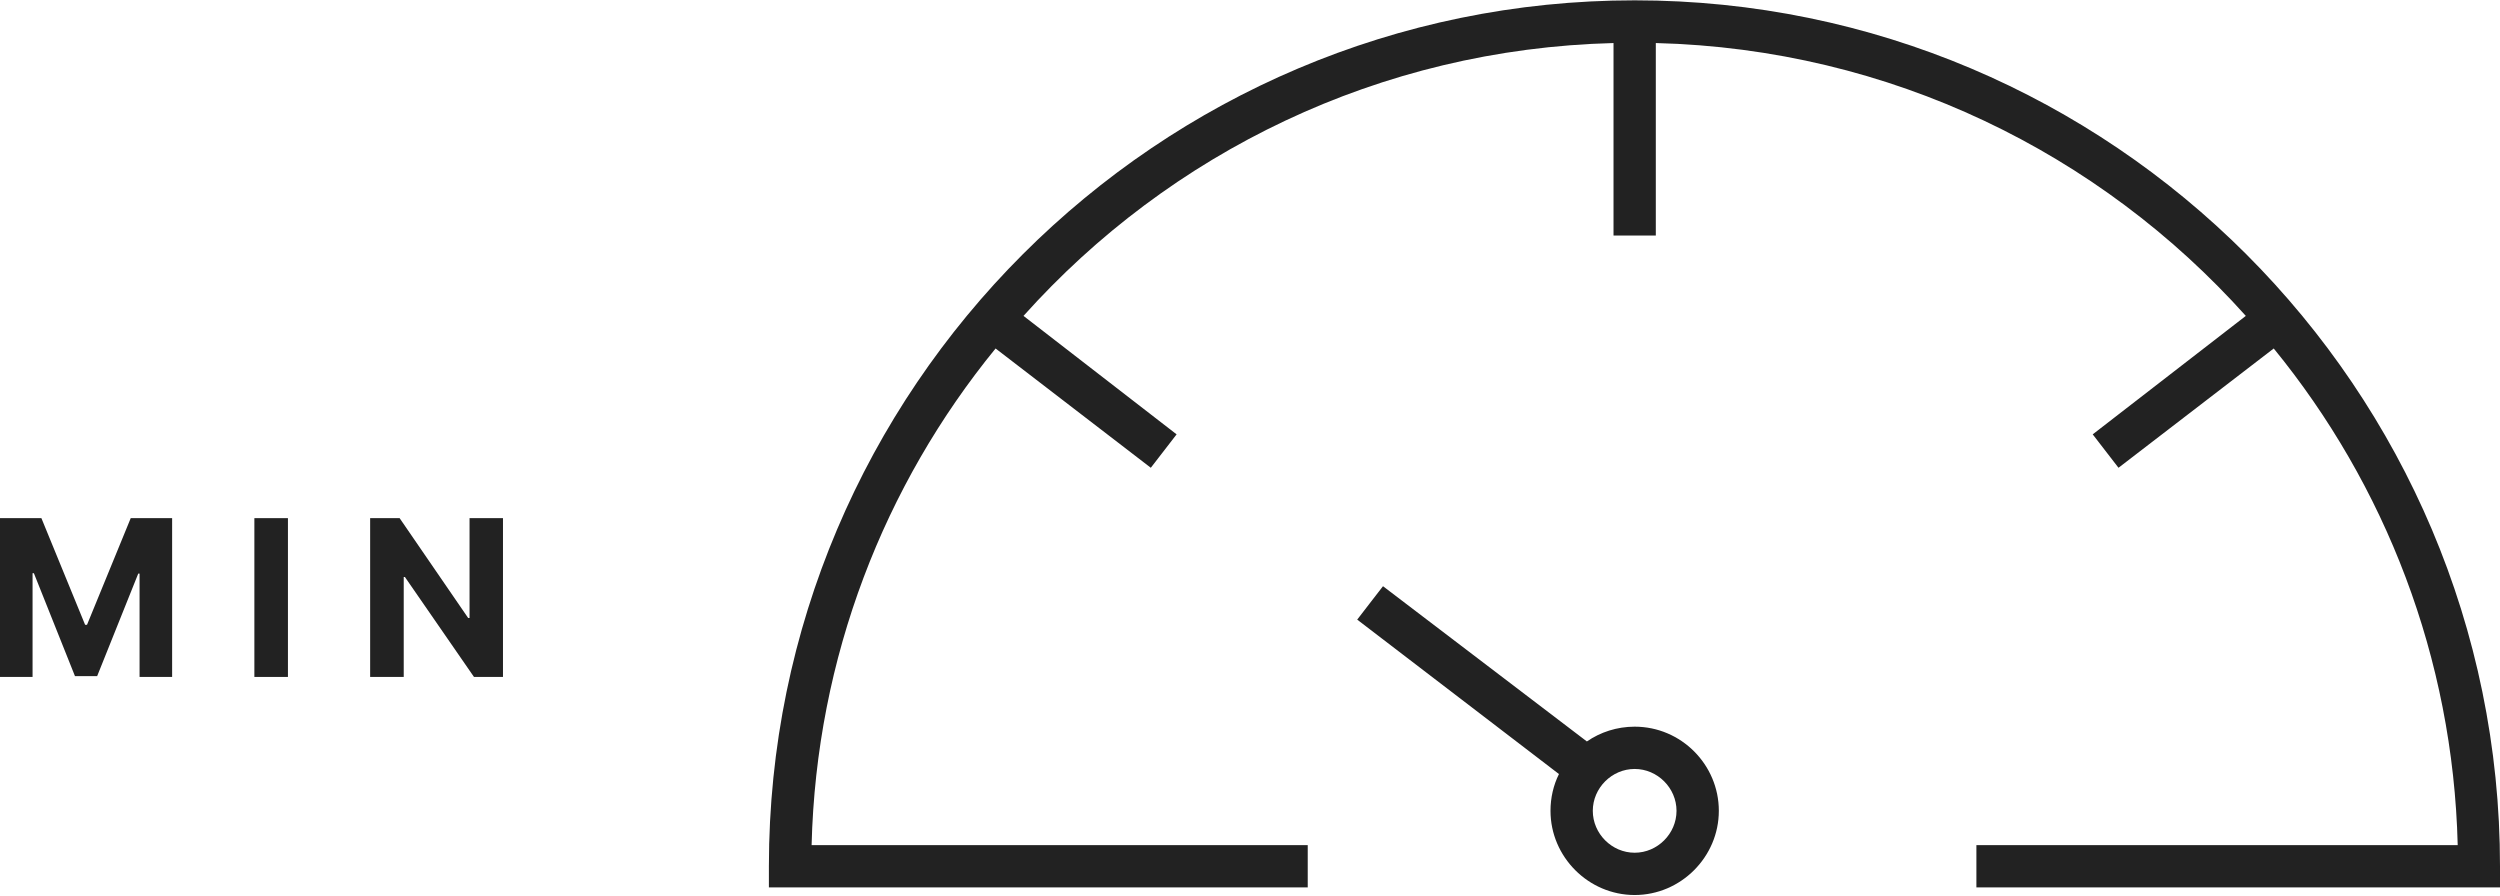 <svg width="120" height="43" viewBox="0 0 120 43" fill="none" xmlns="http://www.w3.org/2000/svg">
<path d="M0 24.871H1.987L4.086 29.992H4.176L6.275 24.871H8.262V32.493H6.699V27.532H6.636L4.663 32.455H3.599L1.626 27.513H1.563V32.493H0V24.871Z" fill="#222222"/>
<path d="M13.821 24.871V32.493H12.21V24.871H13.821Z" fill="#222222"/>
<path d="M24.143 24.871V32.493H22.751L19.435 27.695H19.379V32.493H17.767V24.871H19.182L22.472 29.664H22.538V24.871H24.143Z" fill="#222222"/>
<path d="M78.464 34.88C77.611 34.88 76.819 35.144 76.17 35.59L66.384 28.138L65.755 28.951L65.146 29.742L74.83 37.154C74.566 37.682 74.424 38.291 74.424 38.92C74.424 41.134 76.251 42.961 78.464 42.961C80.677 42.961 82.504 41.134 82.504 38.92C82.504 36.707 80.697 34.88 78.464 34.88ZM78.464 40.931C77.367 40.931 76.454 40.017 76.454 38.92C76.454 37.824 77.367 36.91 78.464 36.91C79.56 36.91 80.473 37.824 80.473 38.92C80.473 40.017 79.56 40.931 78.464 40.931Z" fill="#222222"/>
<path d="M120 41.58V42.596H94.867V40.565H117.97C117.747 31.549 114.478 23.265 109.139 16.727L101.688 22.453L100.45 20.849L107.799 15.163C100.795 7.346 90.726 2.351 79.479 2.066V11.305H77.449V2.066C66.202 2.351 56.132 7.346 49.128 15.163L56.477 20.849L55.239 22.453L47.788 16.727C42.449 23.265 39.181 31.549 38.957 40.565H62.771V42.596H36.907V41.58C36.907 18.656 55.564 0.016 78.464 0.016C101.363 0.016 120 18.656 120 41.58Z" fill="#222222"/>
</svg>
